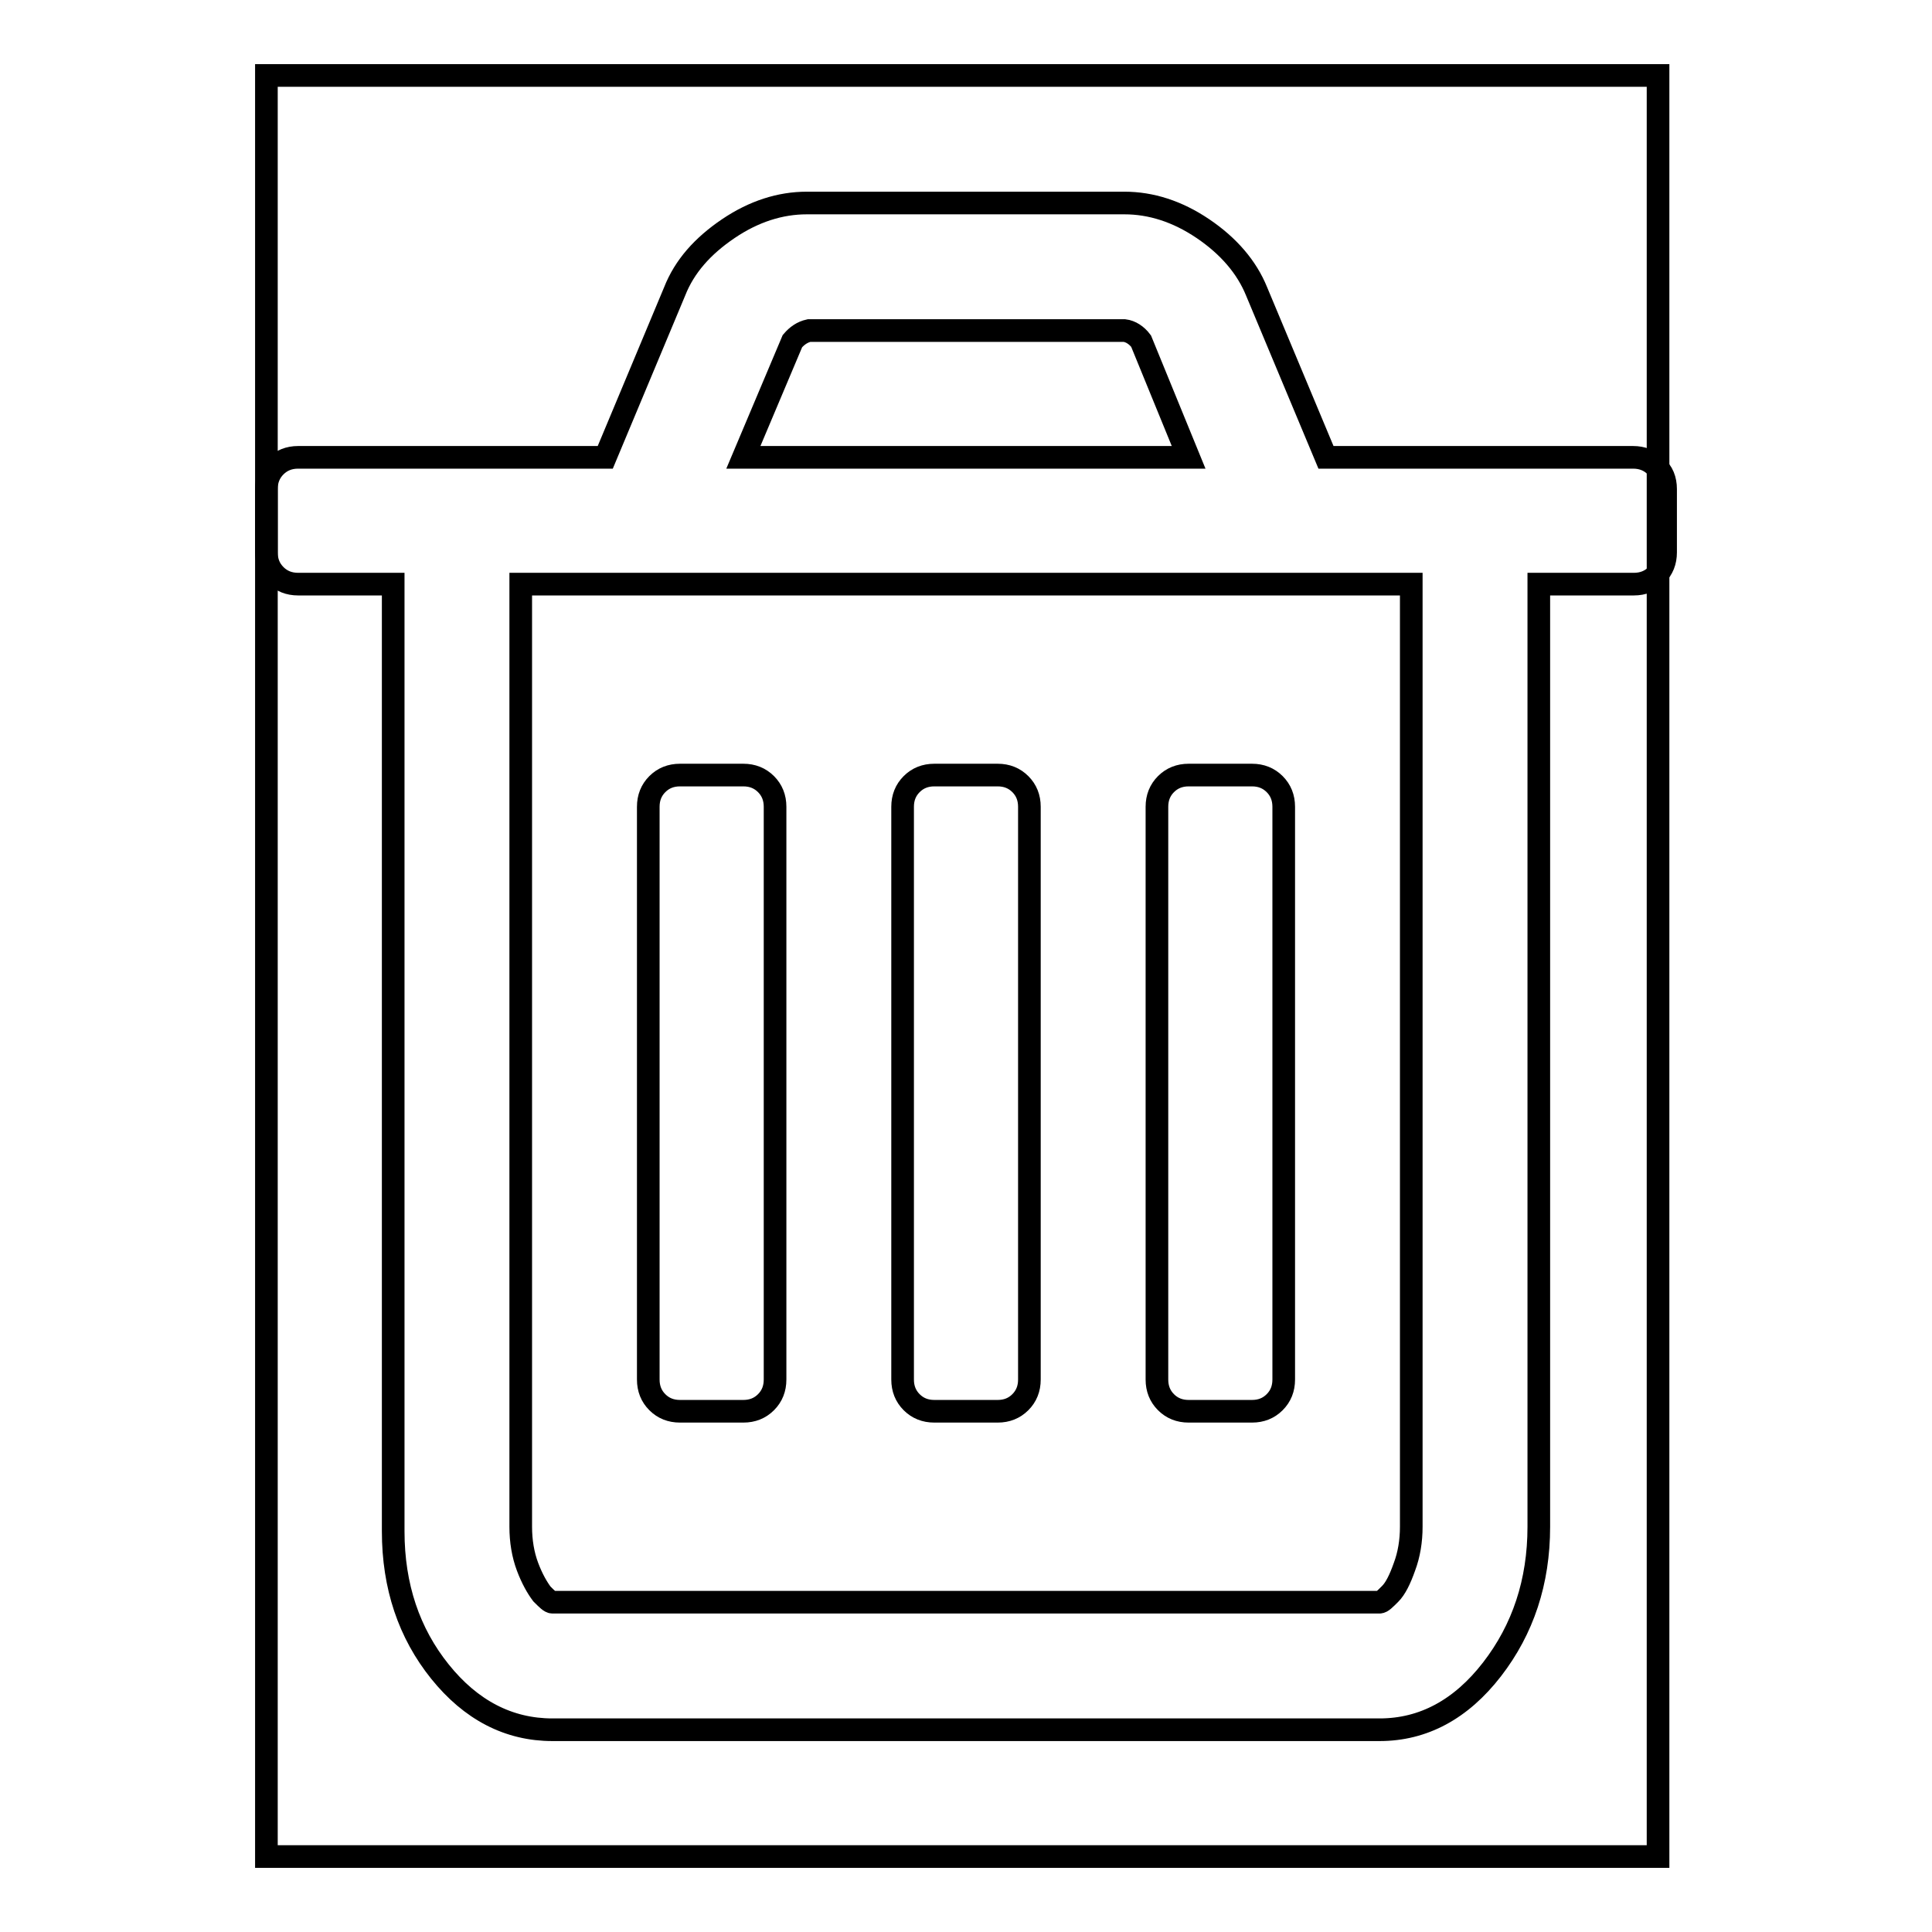 <?xml version="1.0" encoding="utf-8"?>
<!-- Svg Vector Icons : http://www.onlinewebfonts.com/icon -->
<!DOCTYPE svg PUBLIC "-//W3C//DTD SVG 1.1//EN" "http://www.w3.org/Graphics/SVG/1.1/DTD/svg11.dtd">
<svg version="1.1" xmlns="http://www.w3.org/2000/svg" xmlns:xlink="http://www.w3.org/1999/xlink" x="0px" y="0px" viewBox="0 0 256 256" enable-background="new 0 0 256 256" xml:space="preserve">
<g><g><path stroke-width="3" fill-opacity="0" stroke="#000000"  d="M35.3,10h184.4v236H35.3V10z"/><path stroke-width="3" fill-opacity="0" stroke="#000000"  d="M102.7,106.9v75.9c0,1.2-0.4,2.2-1.2,3c-0.8,0.8-1.8,1.2-3,1.2h-8.4c-1.2,0-2.2-0.4-3-1.2c-0.8-0.8-1.2-1.8-1.2-3v-75.9c0-1.2,0.4-2.2,1.2-3c0.8-0.8,1.8-1.2,3-1.2h8.4c1.2,0,2.2,0.4,3,1.2C102.3,104.7,102.7,105.7,102.7,106.9L102.7,106.9z M136.4,106.9v75.9c0,1.2-0.4,2.2-1.2,3c-0.8,0.8-1.8,1.2-3,1.2h-8.4c-1.2,0-2.2-0.4-3-1.2c-0.8-0.8-1.2-1.8-1.2-3v-75.9c0-1.2,0.4-2.2,1.2-3c0.8-0.8,1.8-1.2,3-1.2h8.4c1.2,0,2.2,0.4,3,1.2C136,104.7,136.4,105.7,136.4,106.9L136.4,106.9z M170.1,106.9v75.9c0,1.2-0.4,2.2-1.2,3c-0.8,0.8-1.8,1.2-3,1.2h-8.4c-1.2,0-2.2-0.4-3-1.2c-0.8-0.8-1.2-1.8-1.2-3v-75.9c0-1.2,0.4-2.2,1.2-3c0.8-0.8,1.8-1.2,3-1.2h8.4c1.2,0,2.2,0.4,3,1.2C169.7,104.7,170.1,105.7,170.1,106.9L170.1,106.9z M187,202.3V77.4H69v124.9c0,1.9,0.3,3.7,0.9,5.3c0.6,1.6,1.3,2.8,1.9,3.6c0.7,0.7,1.1,1.1,1.4,1.1h109.6c0.3,0,0.7-0.4,1.4-1.1c0.7-0.7,1.3-1.9,1.9-3.6C186.7,206,187,204.2,187,202.3L187,202.3z M98.5,60.6h59l-6.3-15.4c-0.6-0.8-1.4-1.3-2.2-1.4h-41.8c-0.9,0.2-1.6,0.7-2.2,1.4L98.5,60.6z M220.7,64.8v8.4c0,1.2-0.4,2.2-1.2,3c-0.8,0.8-1.8,1.2-3,1.2h-12.6v124.9c0,7.3-2.1,13.6-6.2,18.9s-9.1,8-14.9,8H73.2c-5.8,0-10.8-2.6-14.9-7.7c-4.1-5.1-6.2-11.3-6.2-18.6V77.4H39.5c-1.2,0-2.2-0.4-3-1.2c-0.8-0.8-1.2-1.8-1.2-3v-8.4c0-1.2,0.4-2.2,1.2-3c0.8-0.8,1.8-1.2,3-1.2h40.7l9.2-22c1.3-3.3,3.7-6,7.1-8.3s6.9-3.4,10.4-3.4h42.1c3.5,0,7,1.1,10.4,3.4c3.4,2.3,5.8,5.1,7.1,8.3l9.2,22h40.7c1.2,0,2.2,0.4,3,1.2C220.3,62.5,220.7,63.6,220.7,64.8L220.7,64.8z"/></g></g>
</svg>